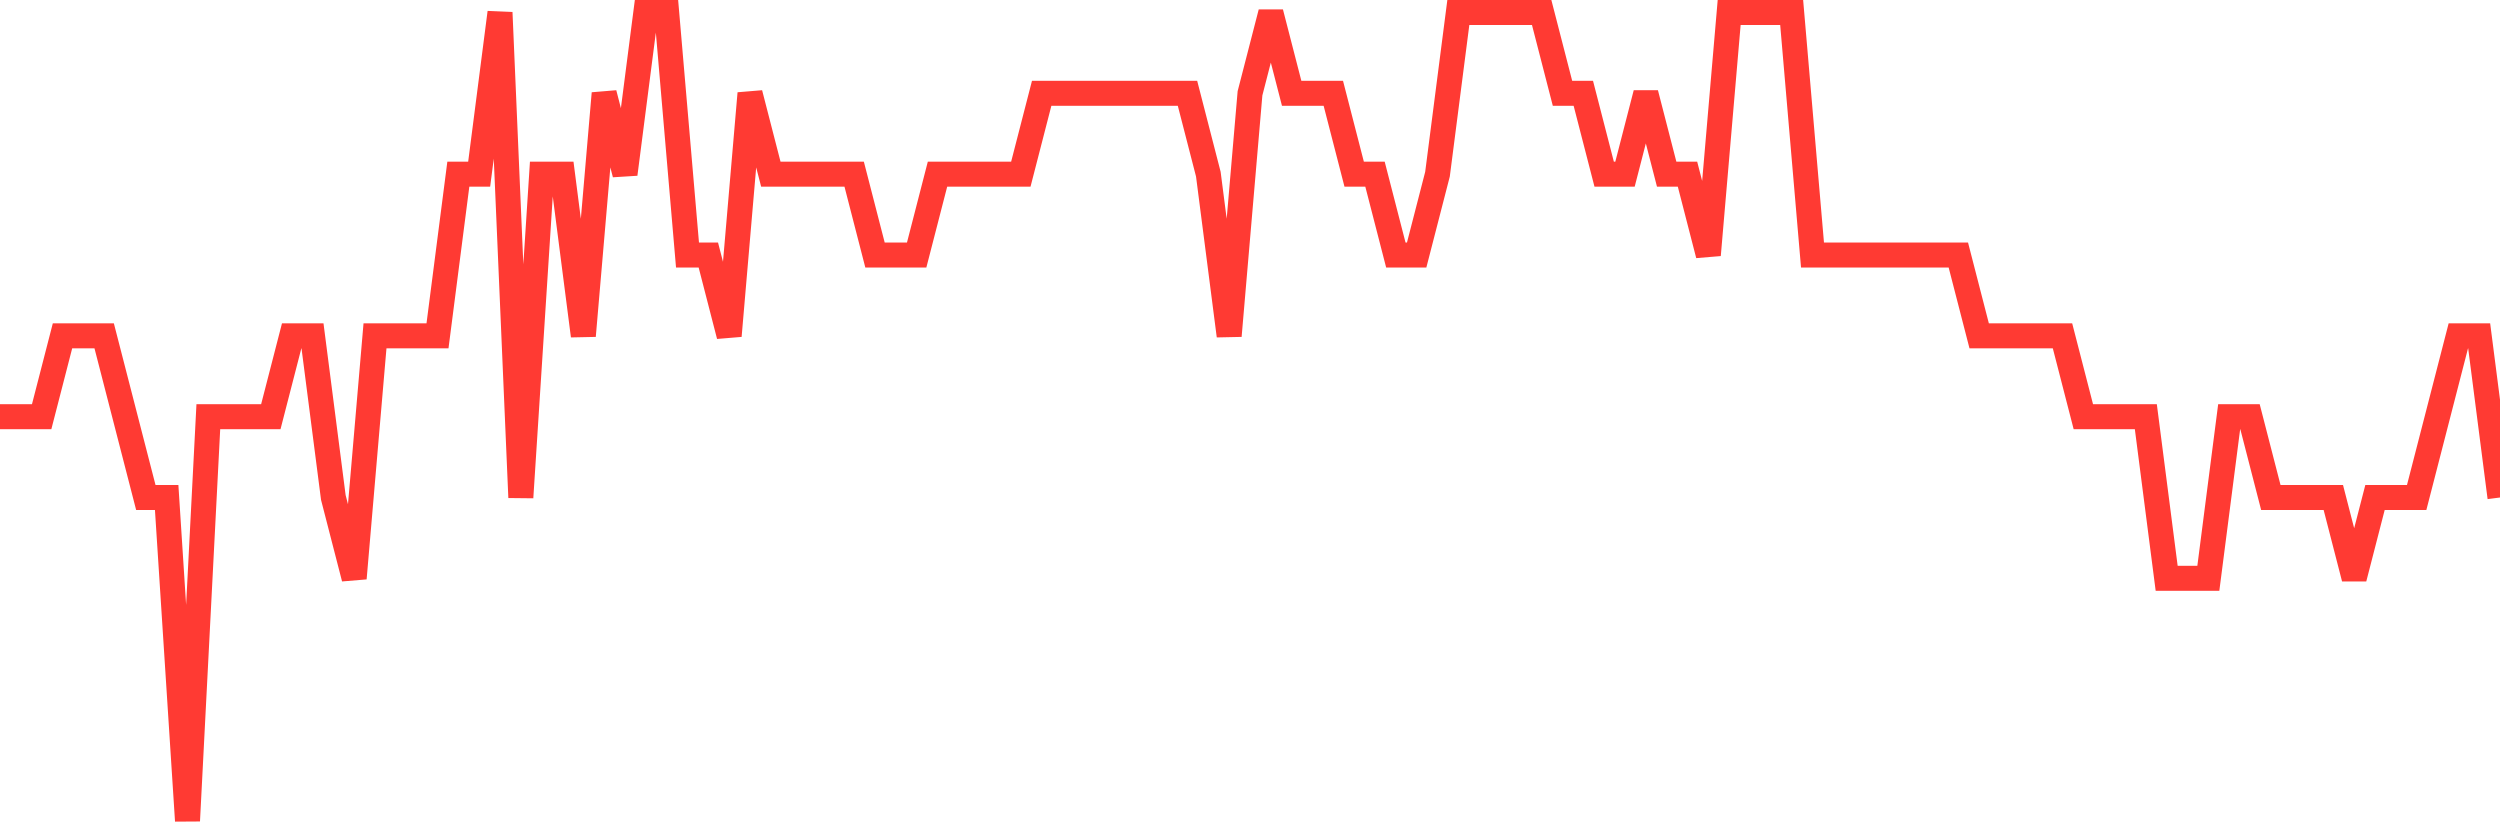 <svg
  xmlns="http://www.w3.org/2000/svg"
  xmlns:xlink="http://www.w3.org/1999/xlink"
  width="120"
  height="40"
  viewBox="0 0 120 40"
  preserveAspectRatio="none"
>
  <polyline
    points="0,20 1,20 2,20 3,16.12 4,16.12 5,16.12 6,20 7,23.88 8,23.88 9,39.4 10,20 11,20 12,20 13,20 14,16.12 15,16.12 16,23.88 17,27.76 18,16.12 19,16.12 20,16.12 21,16.12 22,8.36 23,8.36 24,0.6 25,23.88 26,8.36 27,8.36 28,16.12 29,4.48 30,8.36 31,0.6 32,0.6 33,12.24 34,12.24 35,16.12 36,4.48 37,8.36 38,8.36 39,8.36 40,8.36 41,8.36 42,12.24 43,12.24 44,12.24 45,8.36 46,8.36 47,8.36 48,8.36 49,8.36 50,4.48 51,4.48 52,4.48 53,4.48 54,4.48 55,4.48 56,4.48 57,4.48 58,8.36 59,16.12 60,4.48 61,0.6 62,4.48 63,4.48 64,4.48 65,8.36 66,8.36 67,12.24 68,12.24 69,8.36 70,0.6 71,0.6 72,0.6 73,0.6 74,0.6 75,4.48 76,4.48 77,8.36 78,8.36 79,4.48 80,8.36 81,8.36 82,12.24 83,0.6 84,0.6 85,0.6 86,0.6 87,12.24 88,12.24 89,12.24 90,12.24 91,12.24 92,12.24 93,12.24 94,12.24 95,16.12 96,16.12 97,16.12 98,16.12 99,16.12 100,20 101,20 102,20 103,20 104,27.76 105,27.76 106,27.76 107,20 108,20 109,23.88 110,23.88 111,23.88 112,23.88 113,27.76 114,23.88 115,23.88 116,23.88 117,20 118,16.12 119,16.12 120,23.88"
    fill="none"
    stroke="#ff3a33"
    stroke-width="1.2"
  >
  </polyline>
</svg>